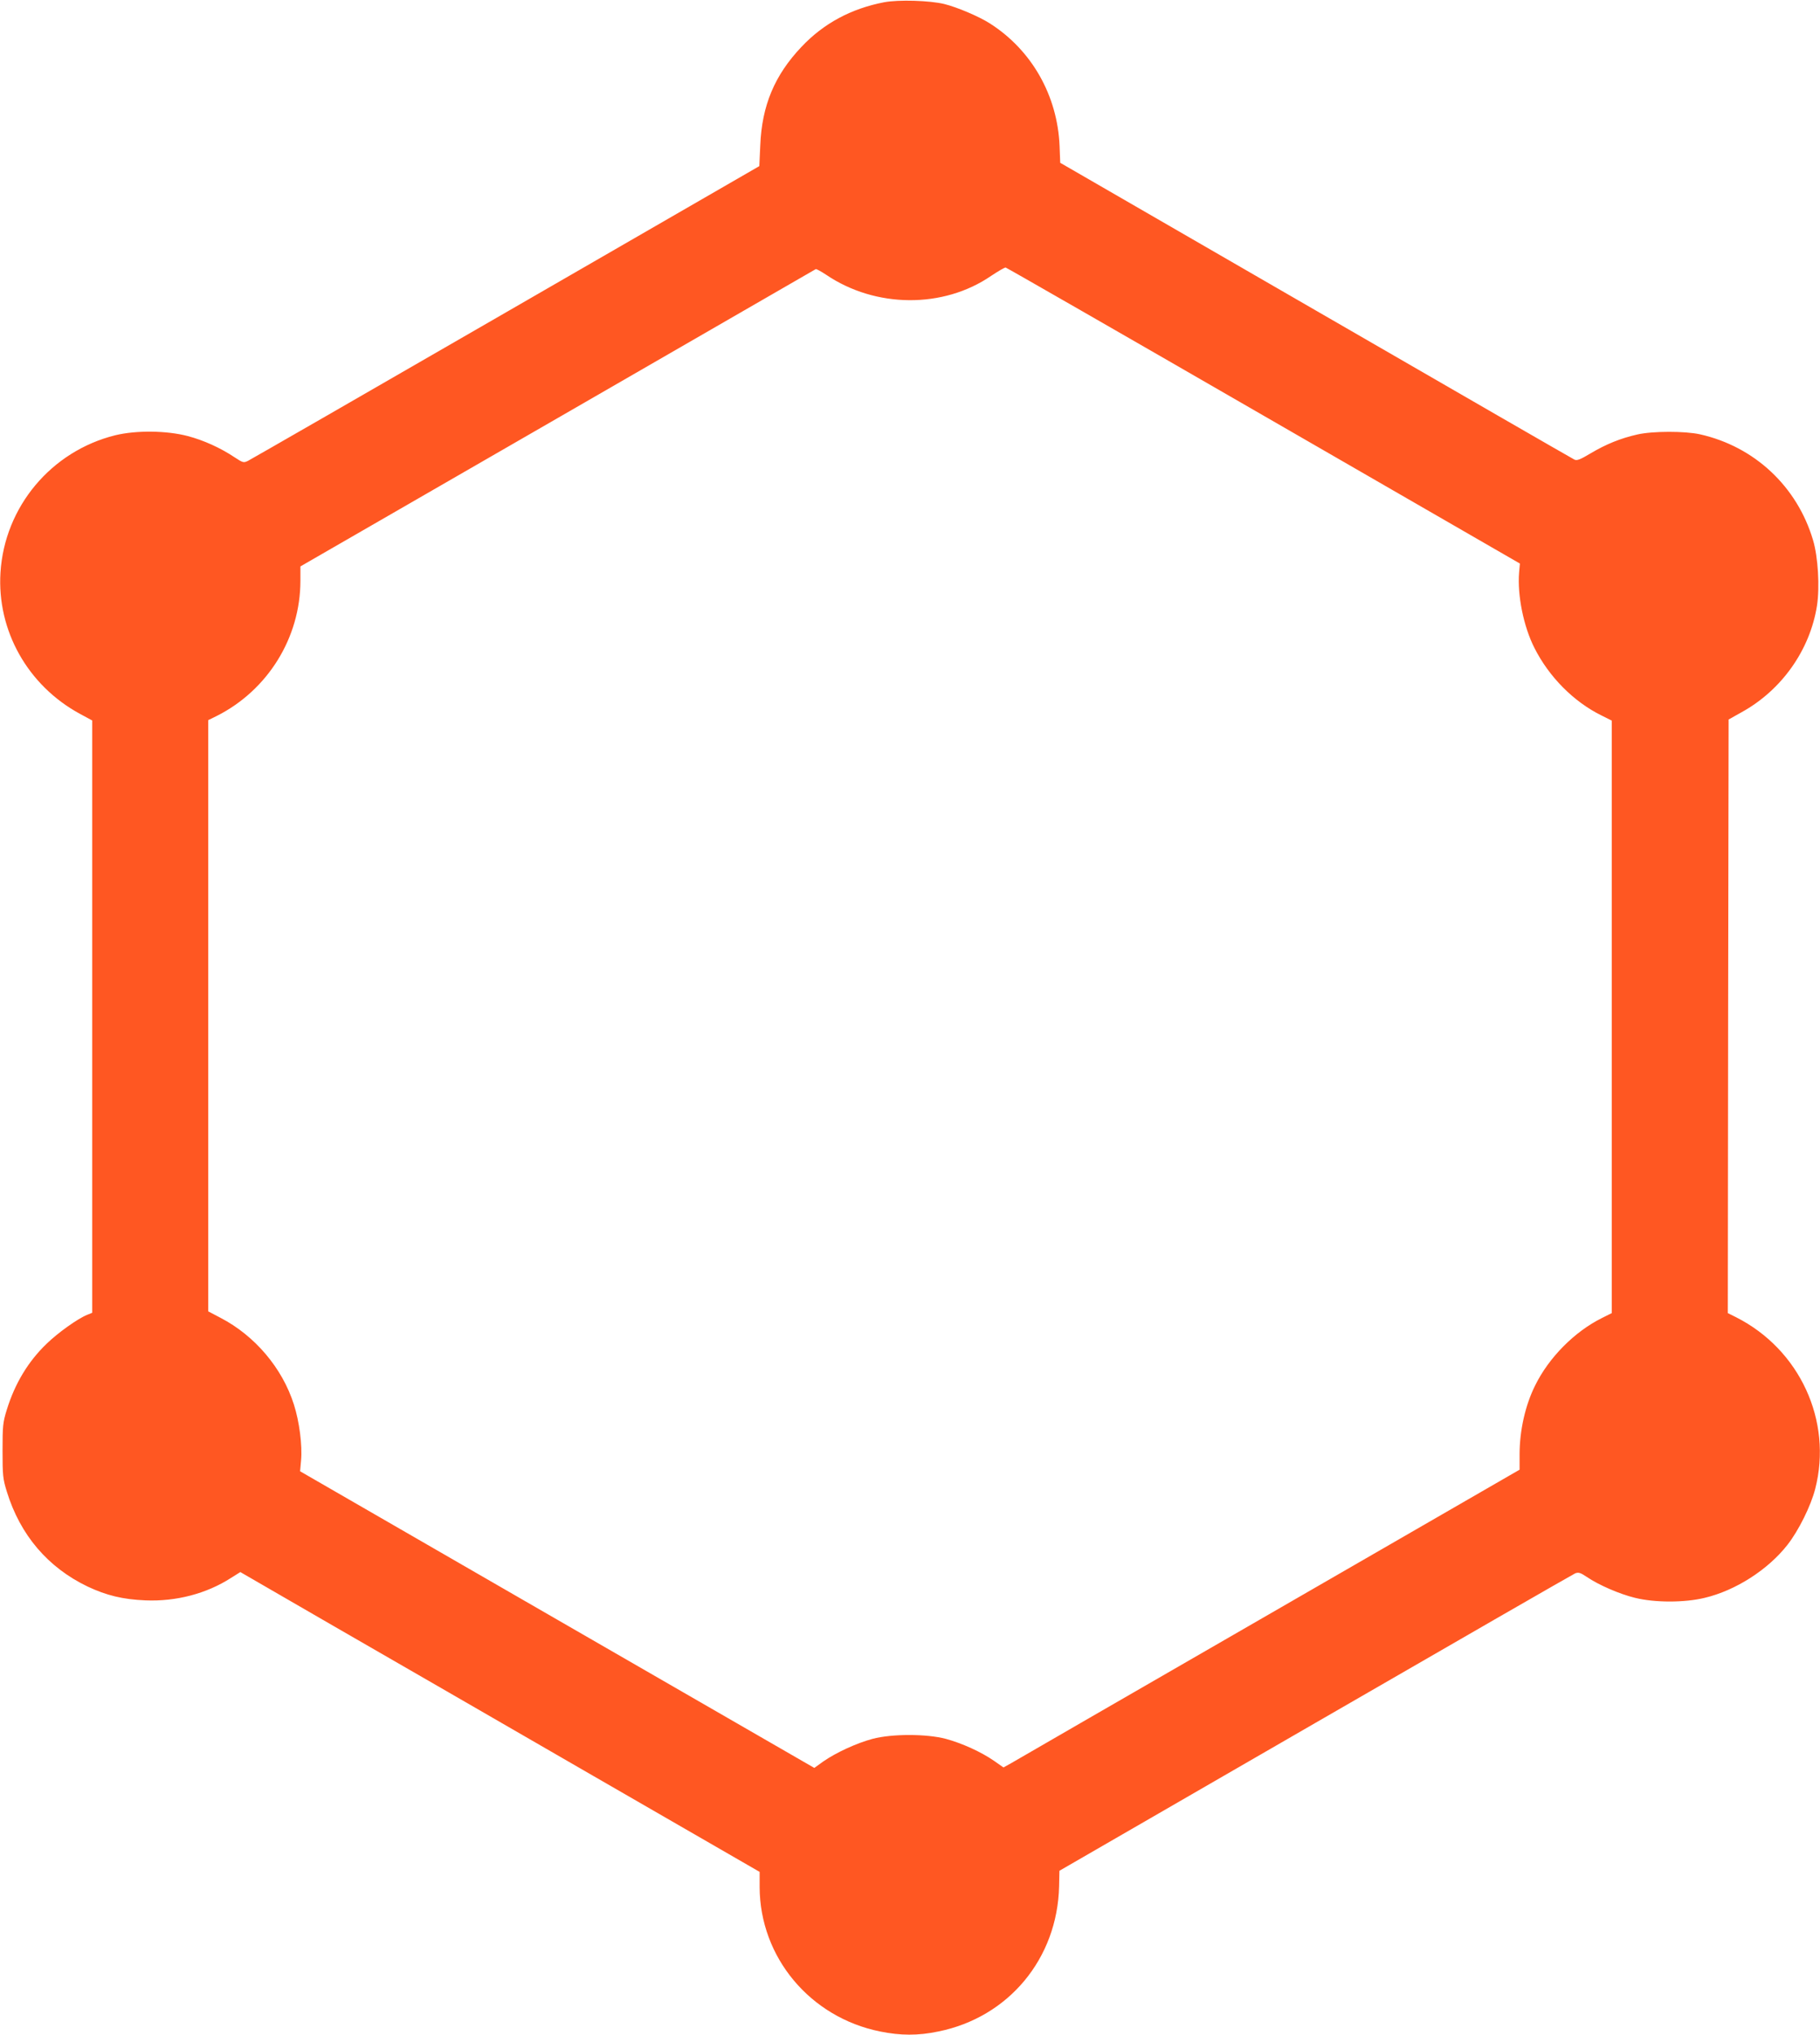 <?xml version="1.0" standalone="no"?>
<!DOCTYPE svg PUBLIC "-//W3C//DTD SVG 20010904//EN"
 "http://www.w3.org/TR/2001/REC-SVG-20010904/DTD/svg10.dtd">
<svg version="1.0" xmlns="http://www.w3.org/2000/svg"
 width="1145pt" height="1280pt" viewBox="0 0 1145 1280"
 preserveAspectRatio="xMidYMid meet">
<g transform="translate(0,1280) scale(0.1,-0.1)"
fill="#ff5722" stroke="none">
<path d="M5563 12786 c-208 -40 -381 -133 -520 -280 -170 -179 -250 -370 -260
-621 l-6 -130 -1594 -920 c-876 -506 -1607 -926 -1623 -934 -27 -13 -32 -12
-82 21 -91 61 -198 109 -297 135 -133 35 -324 37 -456 5 -403 -100 -696 -450
-722 -863 -23 -366 172 -712 501 -890 l76 -41 0 -1863 0 -1863 -32 -13 c-61
-25 -184 -113 -256 -183 -116 -112 -198 -249 -249 -413 -25 -81 -27 -102 -27
-258 0 -156 2 -177 27 -258 84 -273 258 -477 508 -597 119 -56 221 -81 364
-87 193 -8 384 42 538 141 l59 37 586 -339 c323 -186 1058 -610 1634 -943
l1047 -604 0 -97 c2 -440 317 -818 758 -907 128 -26 238 -27 366 0 442 89 749
458 760 913 l2 98 1610 930 c886 512 1621 935 1635 941 21 8 33 4 72 -22 76
-52 209 -109 304 -132 124 -31 313 -31 439 0 194 46 398 177 520 333 70 89
148 246 175 353 110 427 -98 877 -498 1079 l-52 26 2 1867 3 1867 82 46 c252
139 430 391 474 670 18 117 7 307 -25 413 -100 337 -368 588 -711 665 -95 21
-297 21 -394 -1 -106 -24 -197 -61 -293 -118 -67 -40 -87 -48 -103 -40 -11 5
-743 427 -1627 938 l-1608 929 -4 105 c-13 318 -175 604 -439 772 -69 44 -206
102 -287 122 -91 22 -287 28 -377 11z m2387 -2601 l1612 -930 -5 -55 c-12
-143 28 -341 96 -475 92 -183 247 -339 421 -425 l66 -33 0 -1863 0 -1864 -62
-31 c-173 -86 -334 -249 -420 -424 -62 -124 -98 -283 -98 -434 l0 -96 -1577
-910 c-867 -500 -1598 -922 -1623 -937 l-47 -26 -60 42 c-81 56 -200 110 -303
138 -122 32 -338 32 -460 0 -101 -27 -229 -86 -310 -142 l-57 -41 -1618 933
-1617 933 6 67 c9 96 -11 247 -45 353 -73 230 -246 433 -461 545 l-78 41 0
1859 0 1860 53 26 c322 162 527 493 527 851 l0 90 1618 933 c889 513 1620 935
1624 937 4 2 33 -14 65 -35 311 -211 738 -214 1039 -7 44 29 84 53 91 52 6 -1
736 -420 1623 -932z"/>
</g>
</svg>
